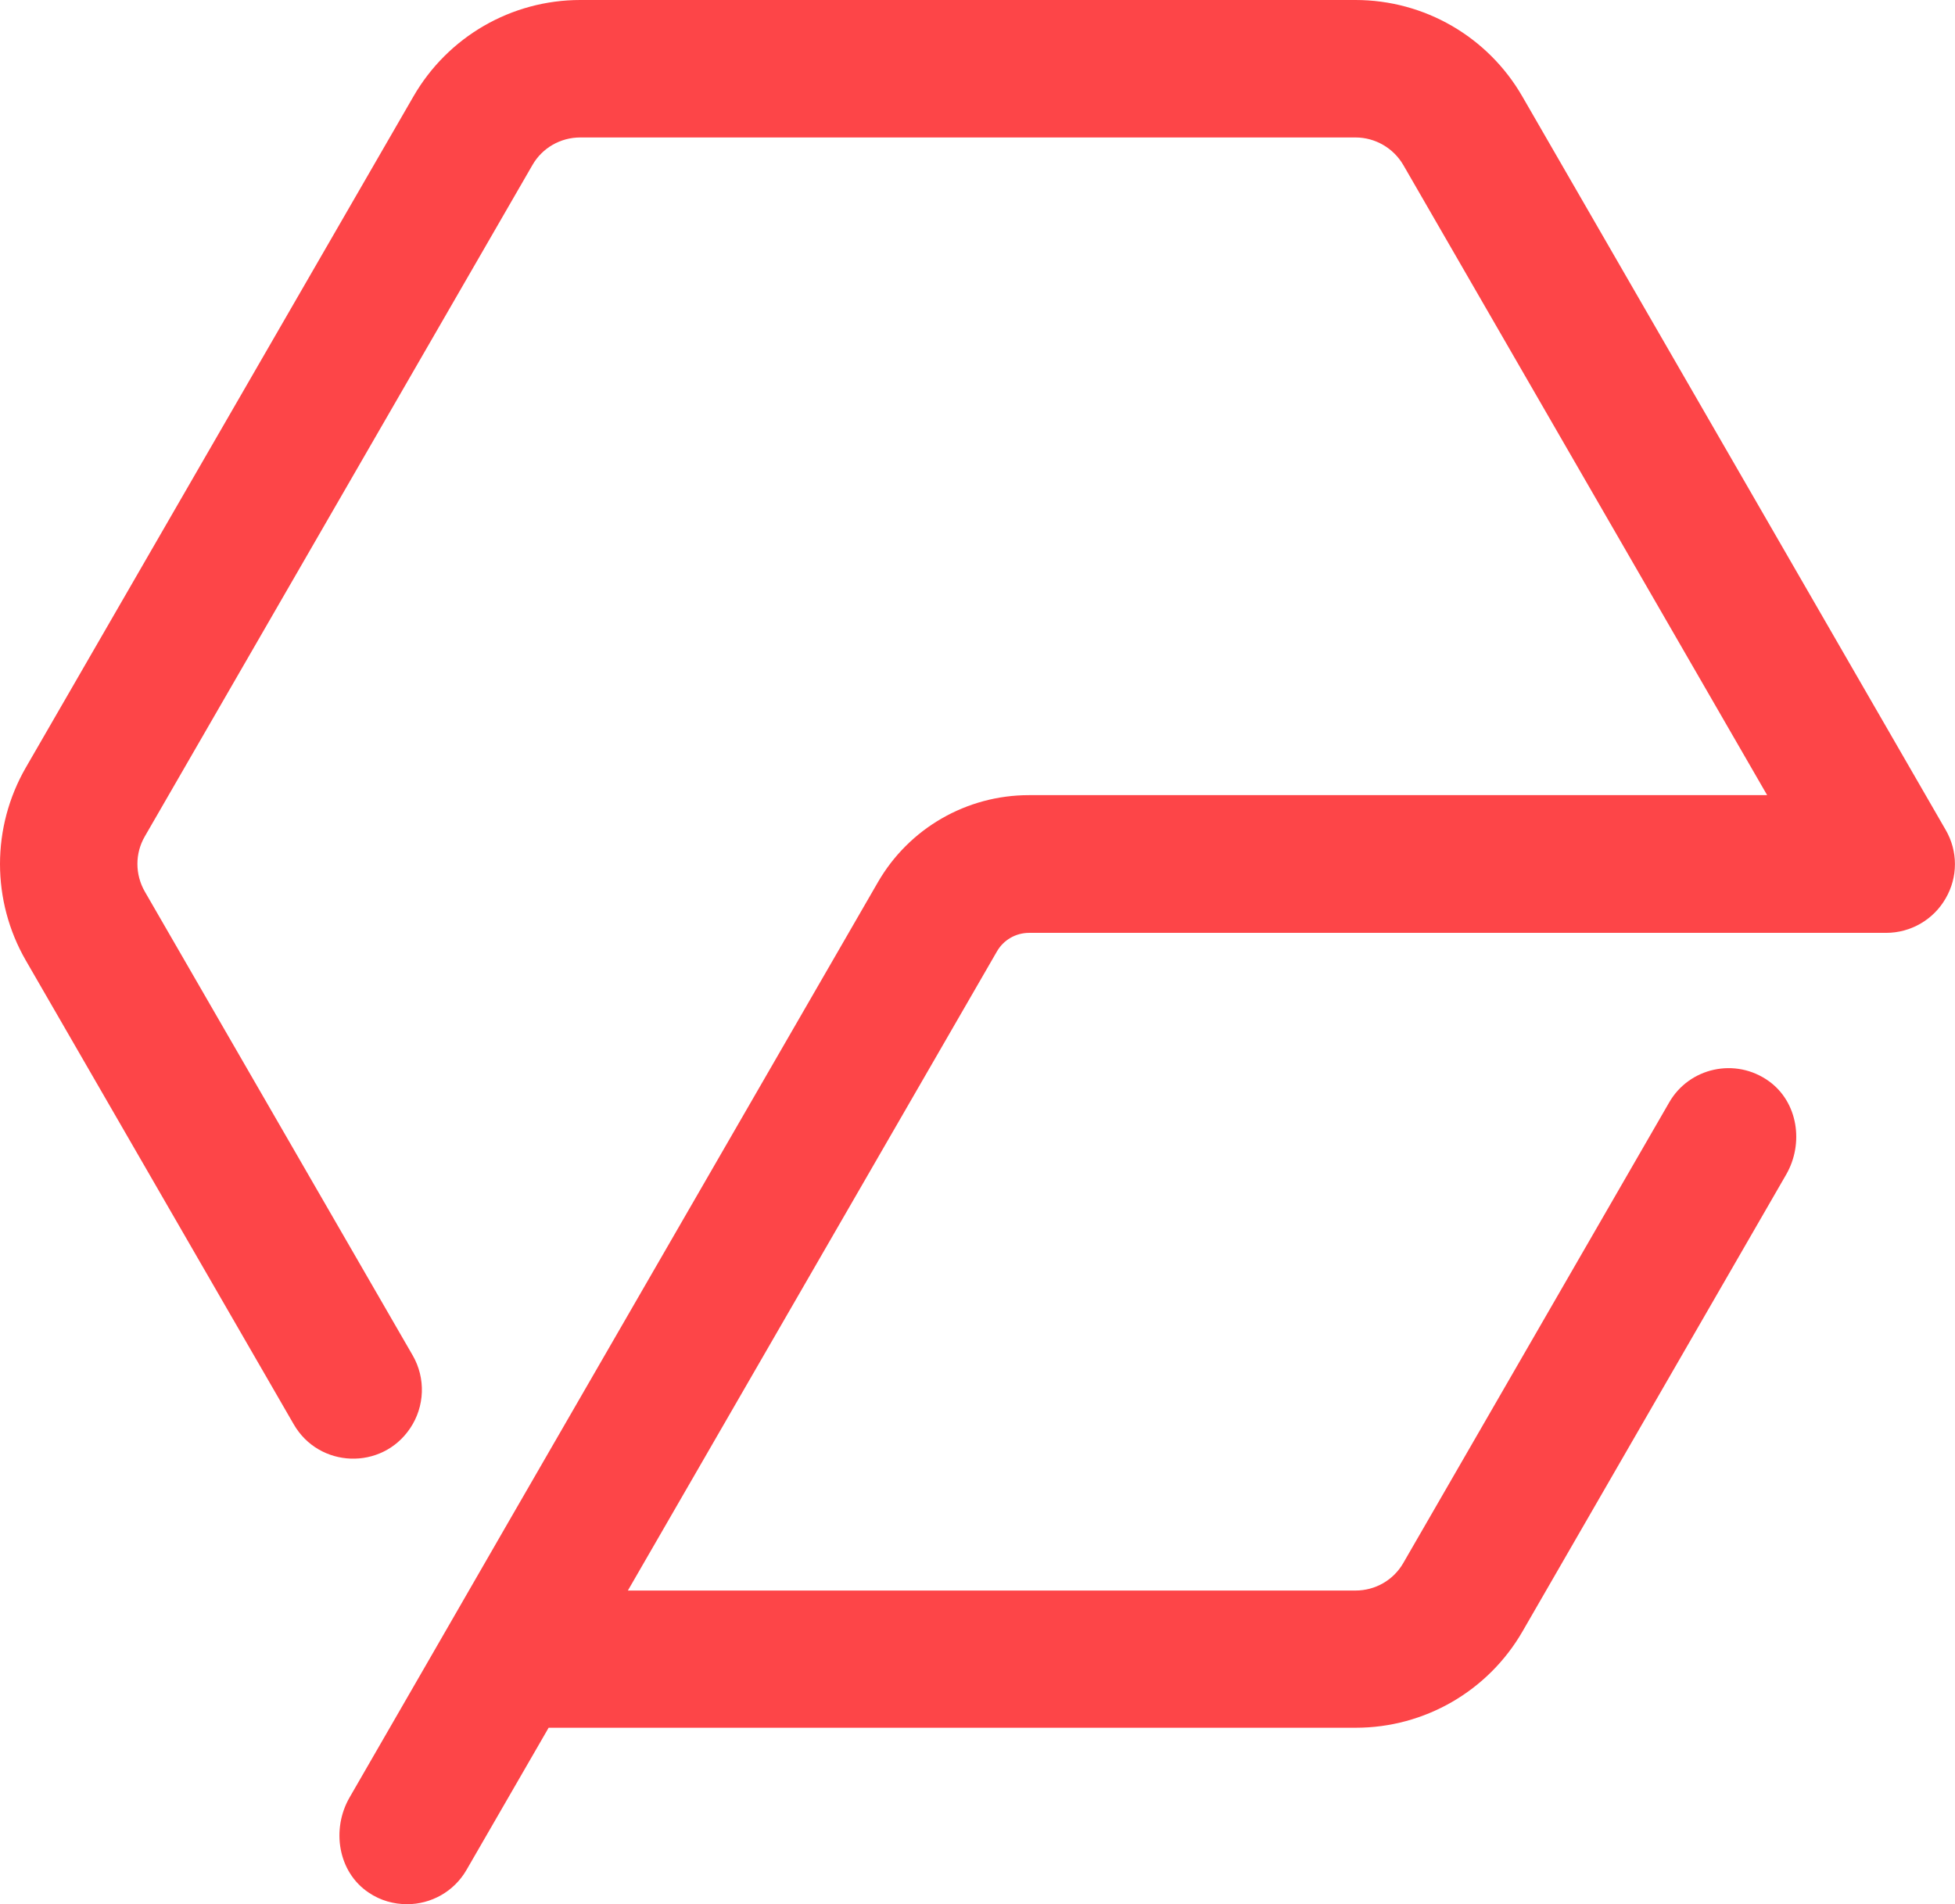 <?xml version="1.0" encoding="utf-8"?>
<!-- Generator: Adobe Illustrator 28.0.0, SVG Export Plug-In . SVG Version: 6.00 Build 0)  -->
<svg version="1.1" id="Laag_1" xmlns="http://www.w3.org/2000/svg" xmlns:xlink="http://www.w3.org/1999/xlink" x="0px" y="0px"
	 viewBox="0 0 77.22 75.22" style="enable-background:new 0 0 77.22 75.22;" xml:space="preserve">
<style type="text/css">
	.st0{fill:#FD4548;}
</style>
<path class="st0" d="M60.13,3.81C58.77,1.45,56.26,0,53.54,0H22.92c-2.72,0-5.23,1.45-6.59,3.81L1.02,30.32
	c-1.36,2.36-1.36,5.26,0,7.62L11.6,56.26c1,1.74,3.48,1.83,4.6,0.16c0.58-0.86,0.62-1.98,0.1-2.88L5.72,35.22
	c-0.39-0.68-0.39-1.51,0-2.18L21.03,6.52c0.39-0.68,1.11-1.09,1.89-1.09h30.62c0.78,0,1.5,0.42,1.89,1.09L69.8,31.41H40.64
	c-2.46,0-4.74,1.31-5.97,3.45L20.09,60.11l-3.13,5.43L13.81,71c-0.73,1.26-0.46,2.95,0.75,3.76c0.47,0.32,1,0.46,1.52,0.46
	c0.94,0,1.85-0.49,2.35-1.36l3.24-5.61h31.88c2.72,0,5.23-1.45,6.59-3.81l10.41-18.04c0.71-1.23,0.47-2.86-0.68-3.69
	c-1.32-0.95-3.15-0.54-3.94,0.84L55.43,61.74c-0.39,0.68-1.11,1.09-1.89,1.09H24.8l14.58-25.25c0.26-0.45,0.74-0.73,1.27-0.73H74.5
	c0.97,0,1.87-0.52,2.35-1.36c0.49-0.84,0.49-1.87,0-2.71L60.13,3.81z"/>
</svg>
